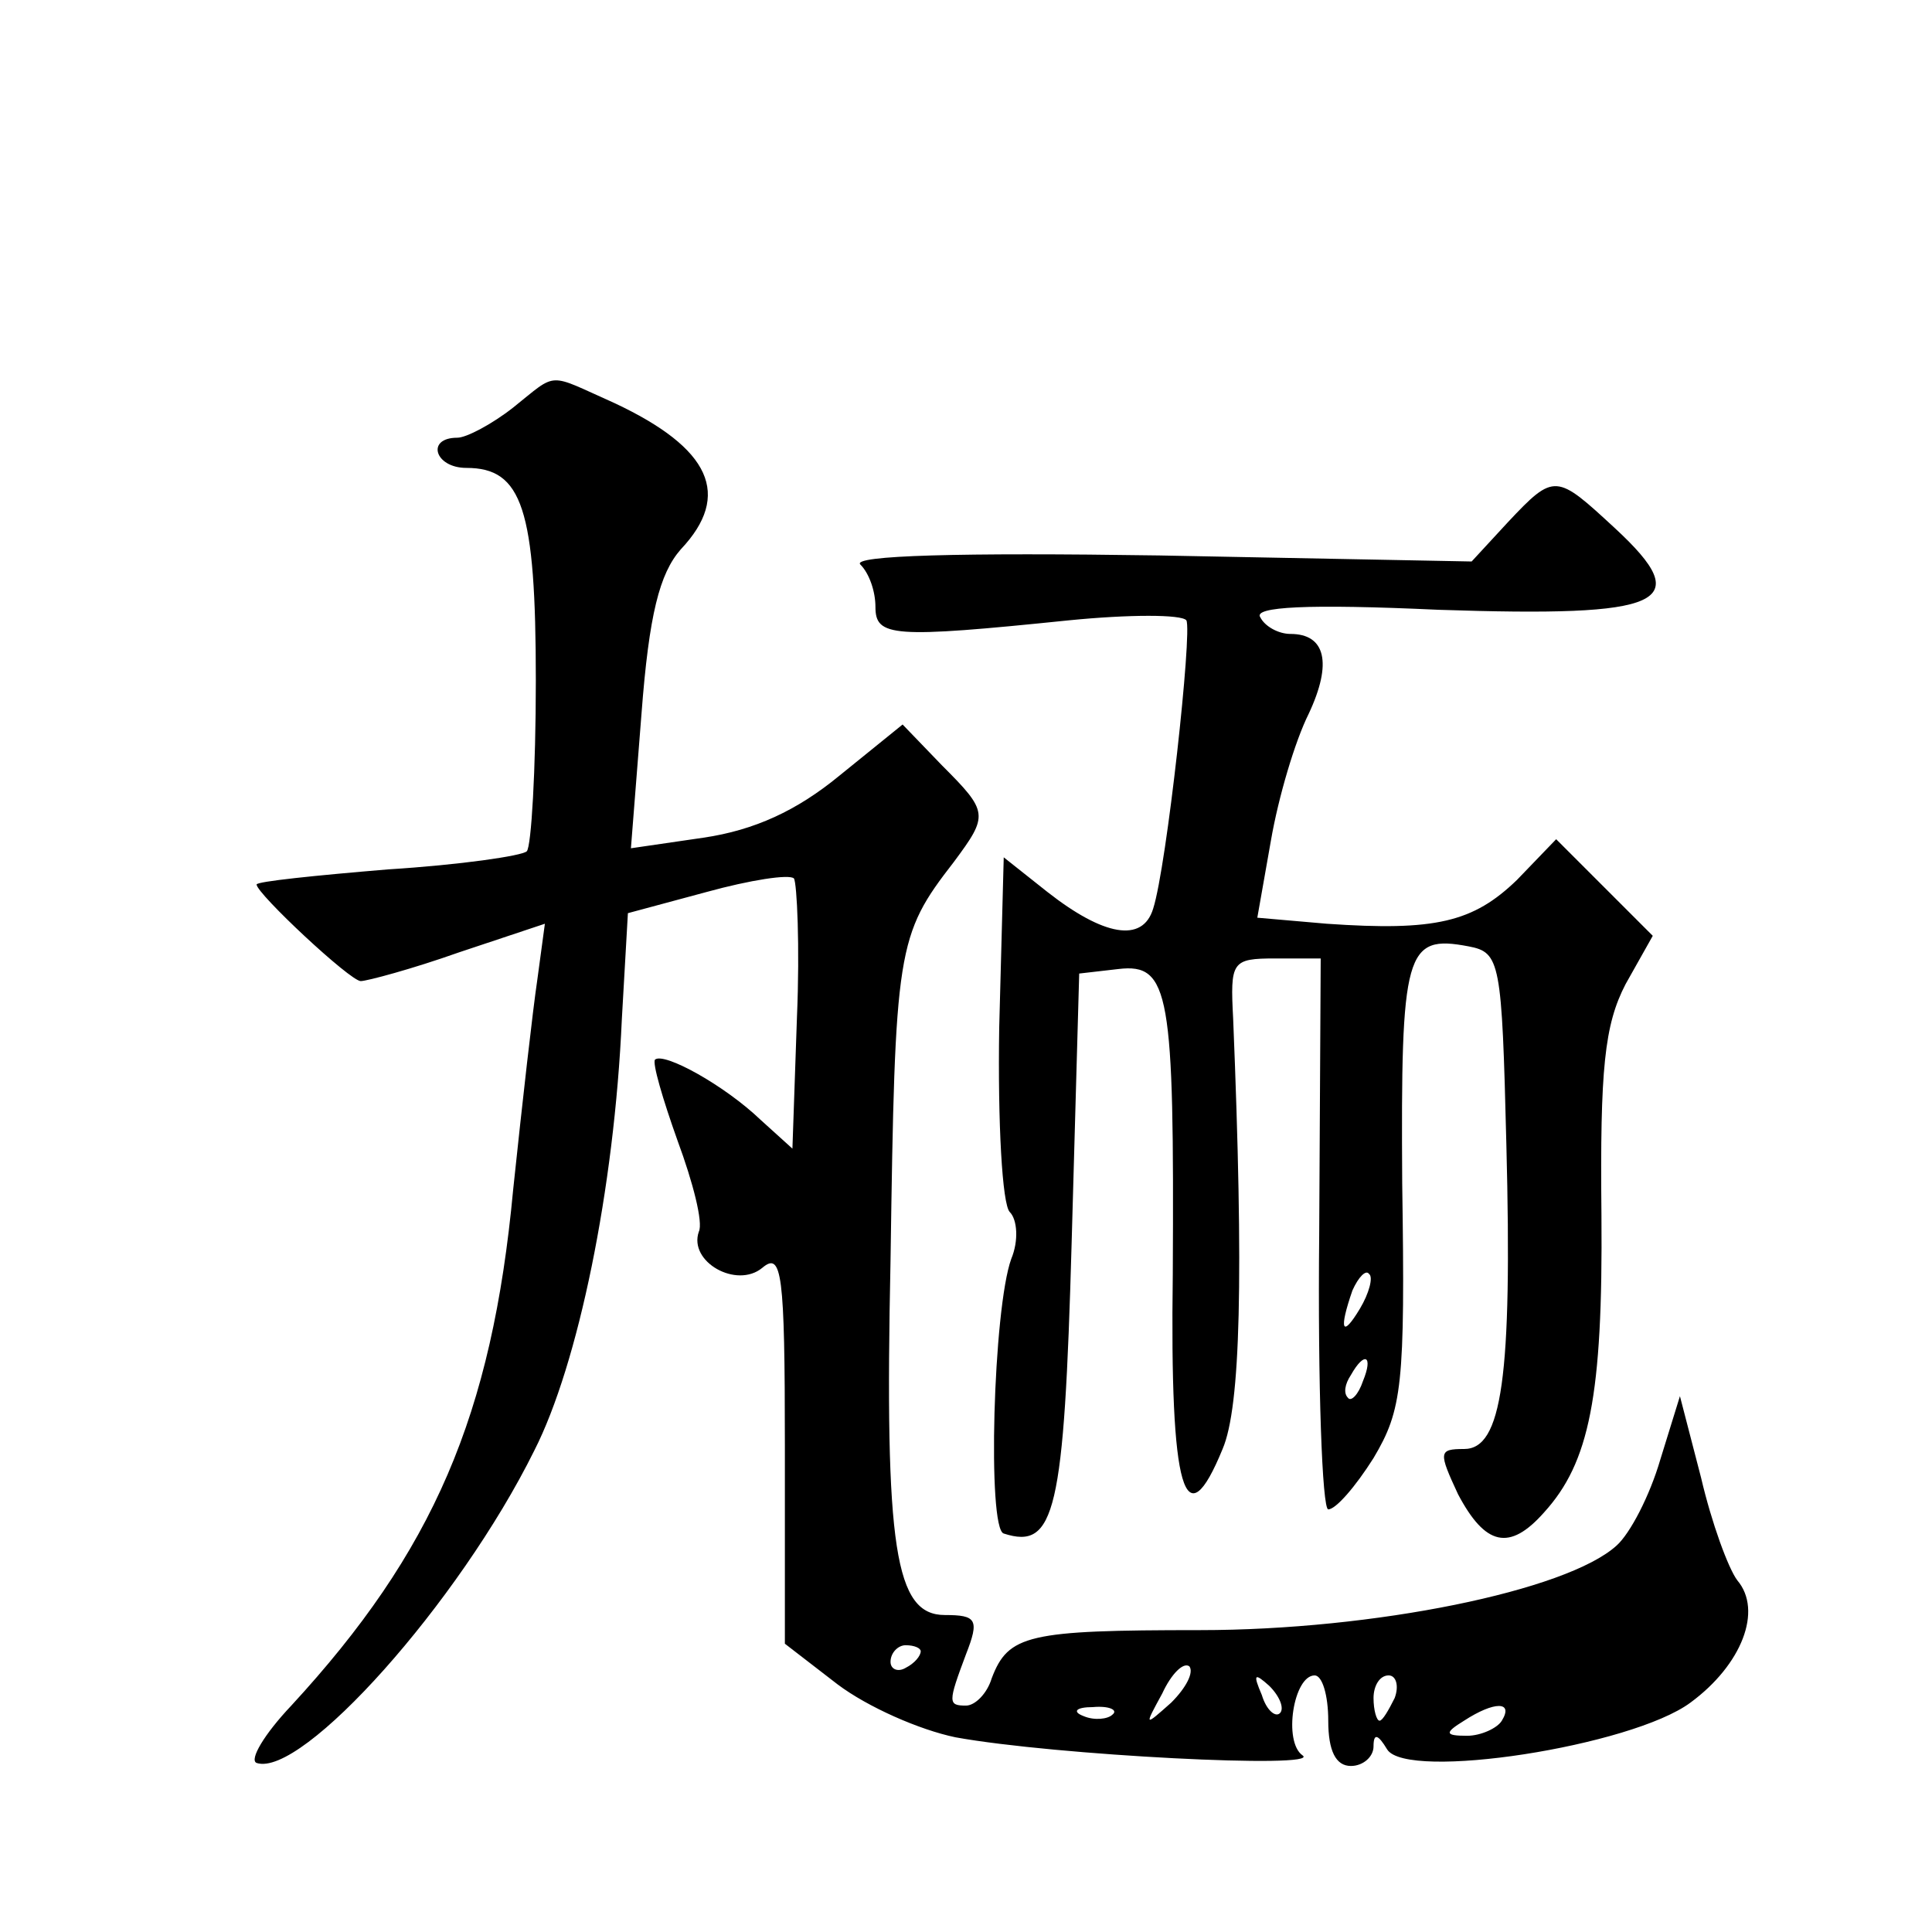 <?xml version="1.0" standalone="no"?>
<!DOCTYPE svg PUBLIC "-//W3C//DTD SVG 20010904//EN"
 "http://www.w3.org/TR/2001/REC-SVG-20010904/DTD/svg10.dtd">
<svg version="1.0" xmlns="http://www.w3.org/2000/svg"
 width="128pt" height="128pt" viewBox="0 0 128 128"
 preserveAspectRatio="xMidYMid meet">
<g transform="translate(0,128) scale(0.1,-0.1)"
fill="#0" stroke="none">
<path d="M340 1010 c-14 -11 -31 -20 -37 -20 -21 0 -15 -20 6 -20 37 0 46 -27 46
-141 0 -59 -3 -110 -6 -113 -3 -3 -44 -9 -92 -12 -48 -4 -87 -8 -87 -10 0 -6 62
-64 69 -64 4 0 34 8 65 19 l57 19 -5 -37 c-3 -20 -10 -82 -16 -139 -14 -150 -53
-240 -147 -342 -18 -19 -28 -36 -23 -38 30 -10 134 106 184 207 29 57 53 173 58
286 l4 70 52 14 c29 8 55 12 58 9 2 -3 4 -45 2 -92 l-3 -87 -21 19 c-24 23 -64
45 -70 40 -2 -2 5 -26 15 -54 10 -27 17 -54 14 -60 -7 -20 25 -38 42 -24 13 11
15 -3 15 -118 l0 -131 35 -27 c20 -15 54 -30 78 -35 66 -12 243 -21 230 -12 -13
9 -6 53 8 53 5 0 9 -13 9 -30 0 -20 5 -30 15 -30 8 0 15 6 15 13 0 9 3 8 9 -2 13
-21 162 2 201 31 34 25 48 61 31 81 -6 8 -17 38 -24 68 l-14 54 -13 -42 c-7 -24
-20 -49 -29 -57 -33 -30 -161 -56 -276 -56 -114 0 -127 -3 -138 -32 -3 -10 -11
-18 -17 -18 -12 0 -12 2 0 34 9 23 7 26 -14 26 -33 0 -40 44 -36 235 3 207 4 215
42 264 23 31 23 33 -8 64 l-26 27 -42 -34 c-28 -23 -56 -36 -90 -41 l-48 -7 7 89
c5 66 12 93 26 109 34 36 20 67 -44 97 -45 20 -37 21 -67 -3z m270 -824 c0 -3 -4
-8 -10 -11 -5 -3 -10 -1 -10 4 0 6 5 11 10 11 6 0 10 -2 10 -4z m166 -34 c-18 -16
-18 -16 -6 6 6 13 14 21 18 18 3 -4 -2 -14 -12 -24z m72 -7 c-3 -3 -9 2 -12 12
-6 14 -5 15 5 6 7 -7 10 -15 7 -18z m76 10 c-4 -8 -8 -15 -10 -15 -2 0 -4 7 -4
15 0 8 4 15 10 15 5 0 7 -7 4 -15z m-187 -11 c-3 -3 -12 -4 -19 -1 -8 3 -5 6 6
6 11 1 17 -2 13 -5z m258 -4 c-3 -5 -14 -10 -23 -10 -15 0 -15 2 -2 10 20 13 33
13 25 0z M999 934 l-24 -26 -207 4 c-132 2 -204 0 -198 -6 6 -6 10 -18 10 -28 0
-20 11 -21 128 -9 40 4 75 4 78 0 4 -7 -13 -163 -22 -191 -7 -23 -33 -18 -70 11
l-29 23 -3 -113 c-1 -63 2 -117 7 -122 5 -5 6 -19 1 -31 -12 -33 -16 -179 -5 -182
34 -11 40 14 45 193 l5 178 26 3 c34 4 37 -16 36 -202 -2 -145 8 -177 33 -116 12
28 14 114 7 285 -2 38 -1 40 28 40 l30 0 -1 -183 c-1 -100 2 -182 6 -182 5 0 18
15 30 34 19 32 21 48 19 182 -1 154 2 165 44 157 21 -4 22 -10 25 -131 4 -155 -3
-202 -28 -202 -17 0 -17 -2 -4 -30 18 -34 34 -38 57 -12 30 33 39 77 38 197 -1
97 2 126 16 153 l18 32 -32 32 -32 32 -26 -27 c-29 -28 -54 -34 -126 -29 l-46 4
9 51 c5 29 16 66 25 84 16 34 11 53 -12 53 -8 0 -17 5 -20 11 -5 7 31 9 118 5 150
-5 171 4 117 54 -39 36 -40 37 -71 4z m-98 -521 c-12 -20 -14 -14 -5 12 4 9 9 14
11 11 3 -2 0 -13 -6 -23z m2 -48 c-3 -9 -8 -14 -10 -11 -3 3 -2 9 2 15 9 16 15
13 8 -4z"/>
</g>
</svg>
